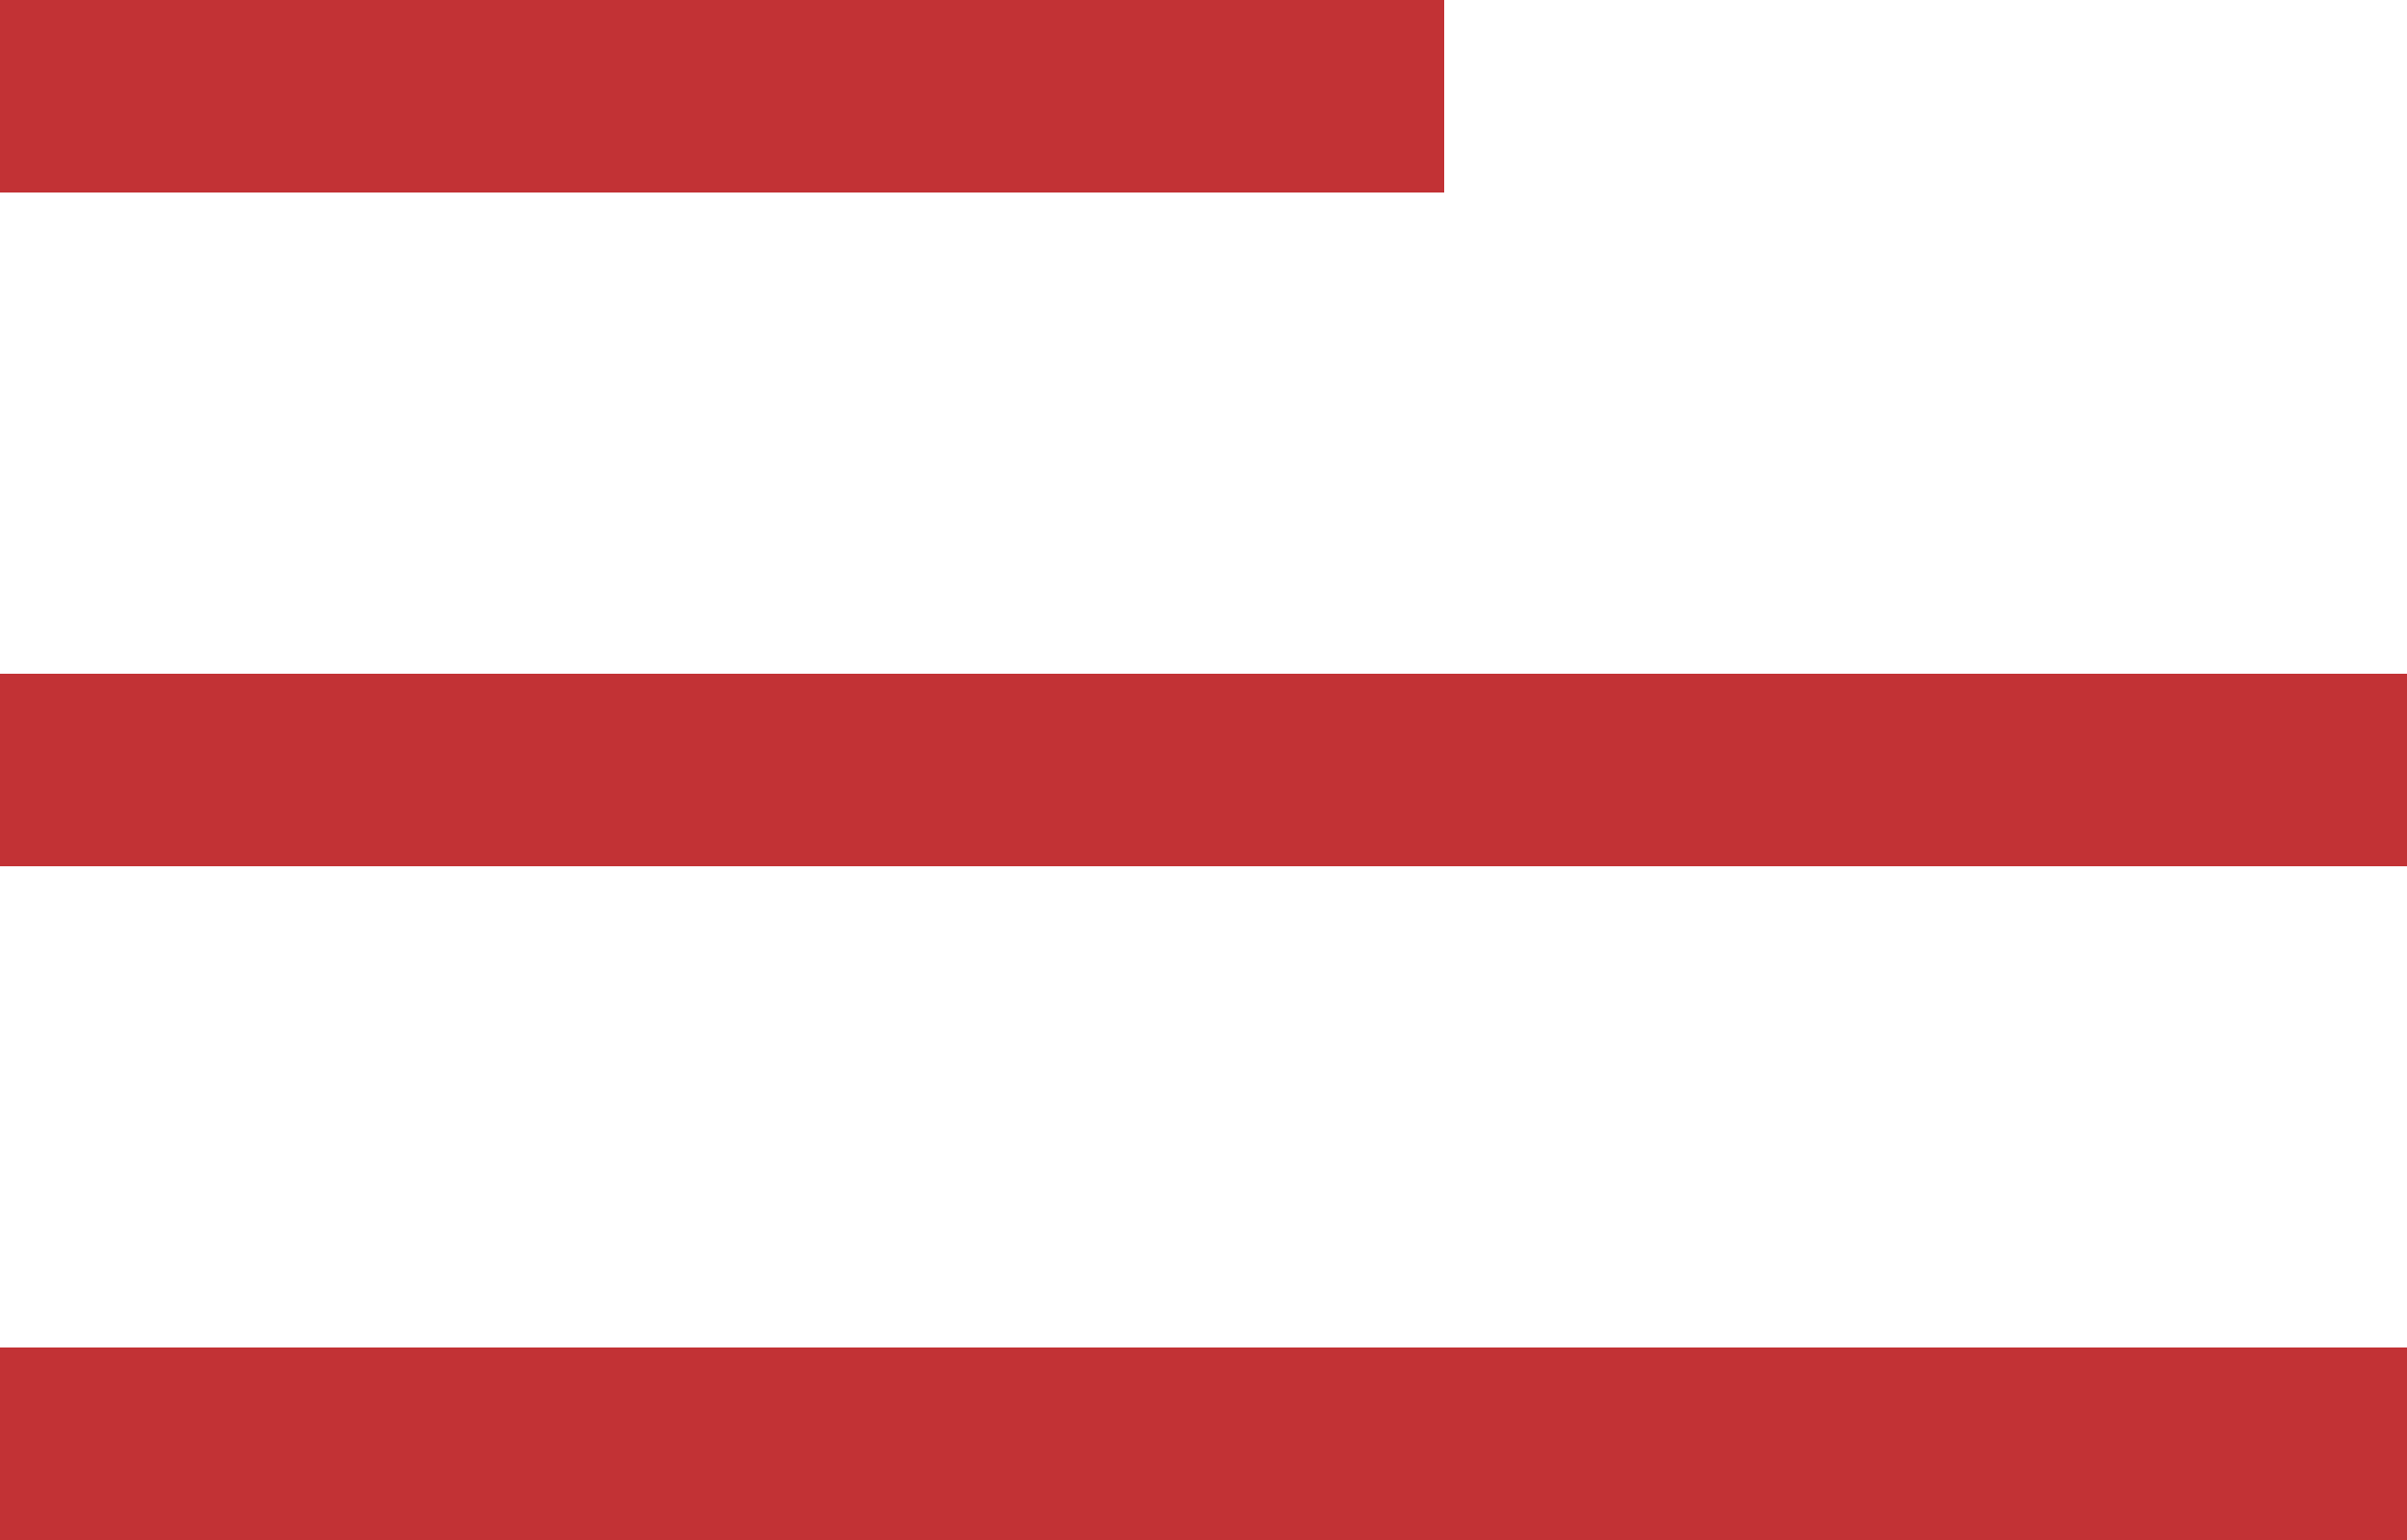<svg id="Raggruppa_252" data-name="Raggruppa 252" xmlns="http://www.w3.org/2000/svg" width="25" height="16" viewBox="0 0 25 16">
  <rect id="Rettangolo_2" data-name="Rettangolo 2" width="25" height="2" transform="translate(0 7)" fill="#c23235"/>
  <rect id="Rettangolo_3" data-name="Rettangolo 3" width="15" height="2" fill="#c23235"/>
  <rect id="Rettangolo_7779" data-name="Rettangolo 7779" width="25" height="2" transform="translate(0 14)" fill="#c23235"/>
</svg>
